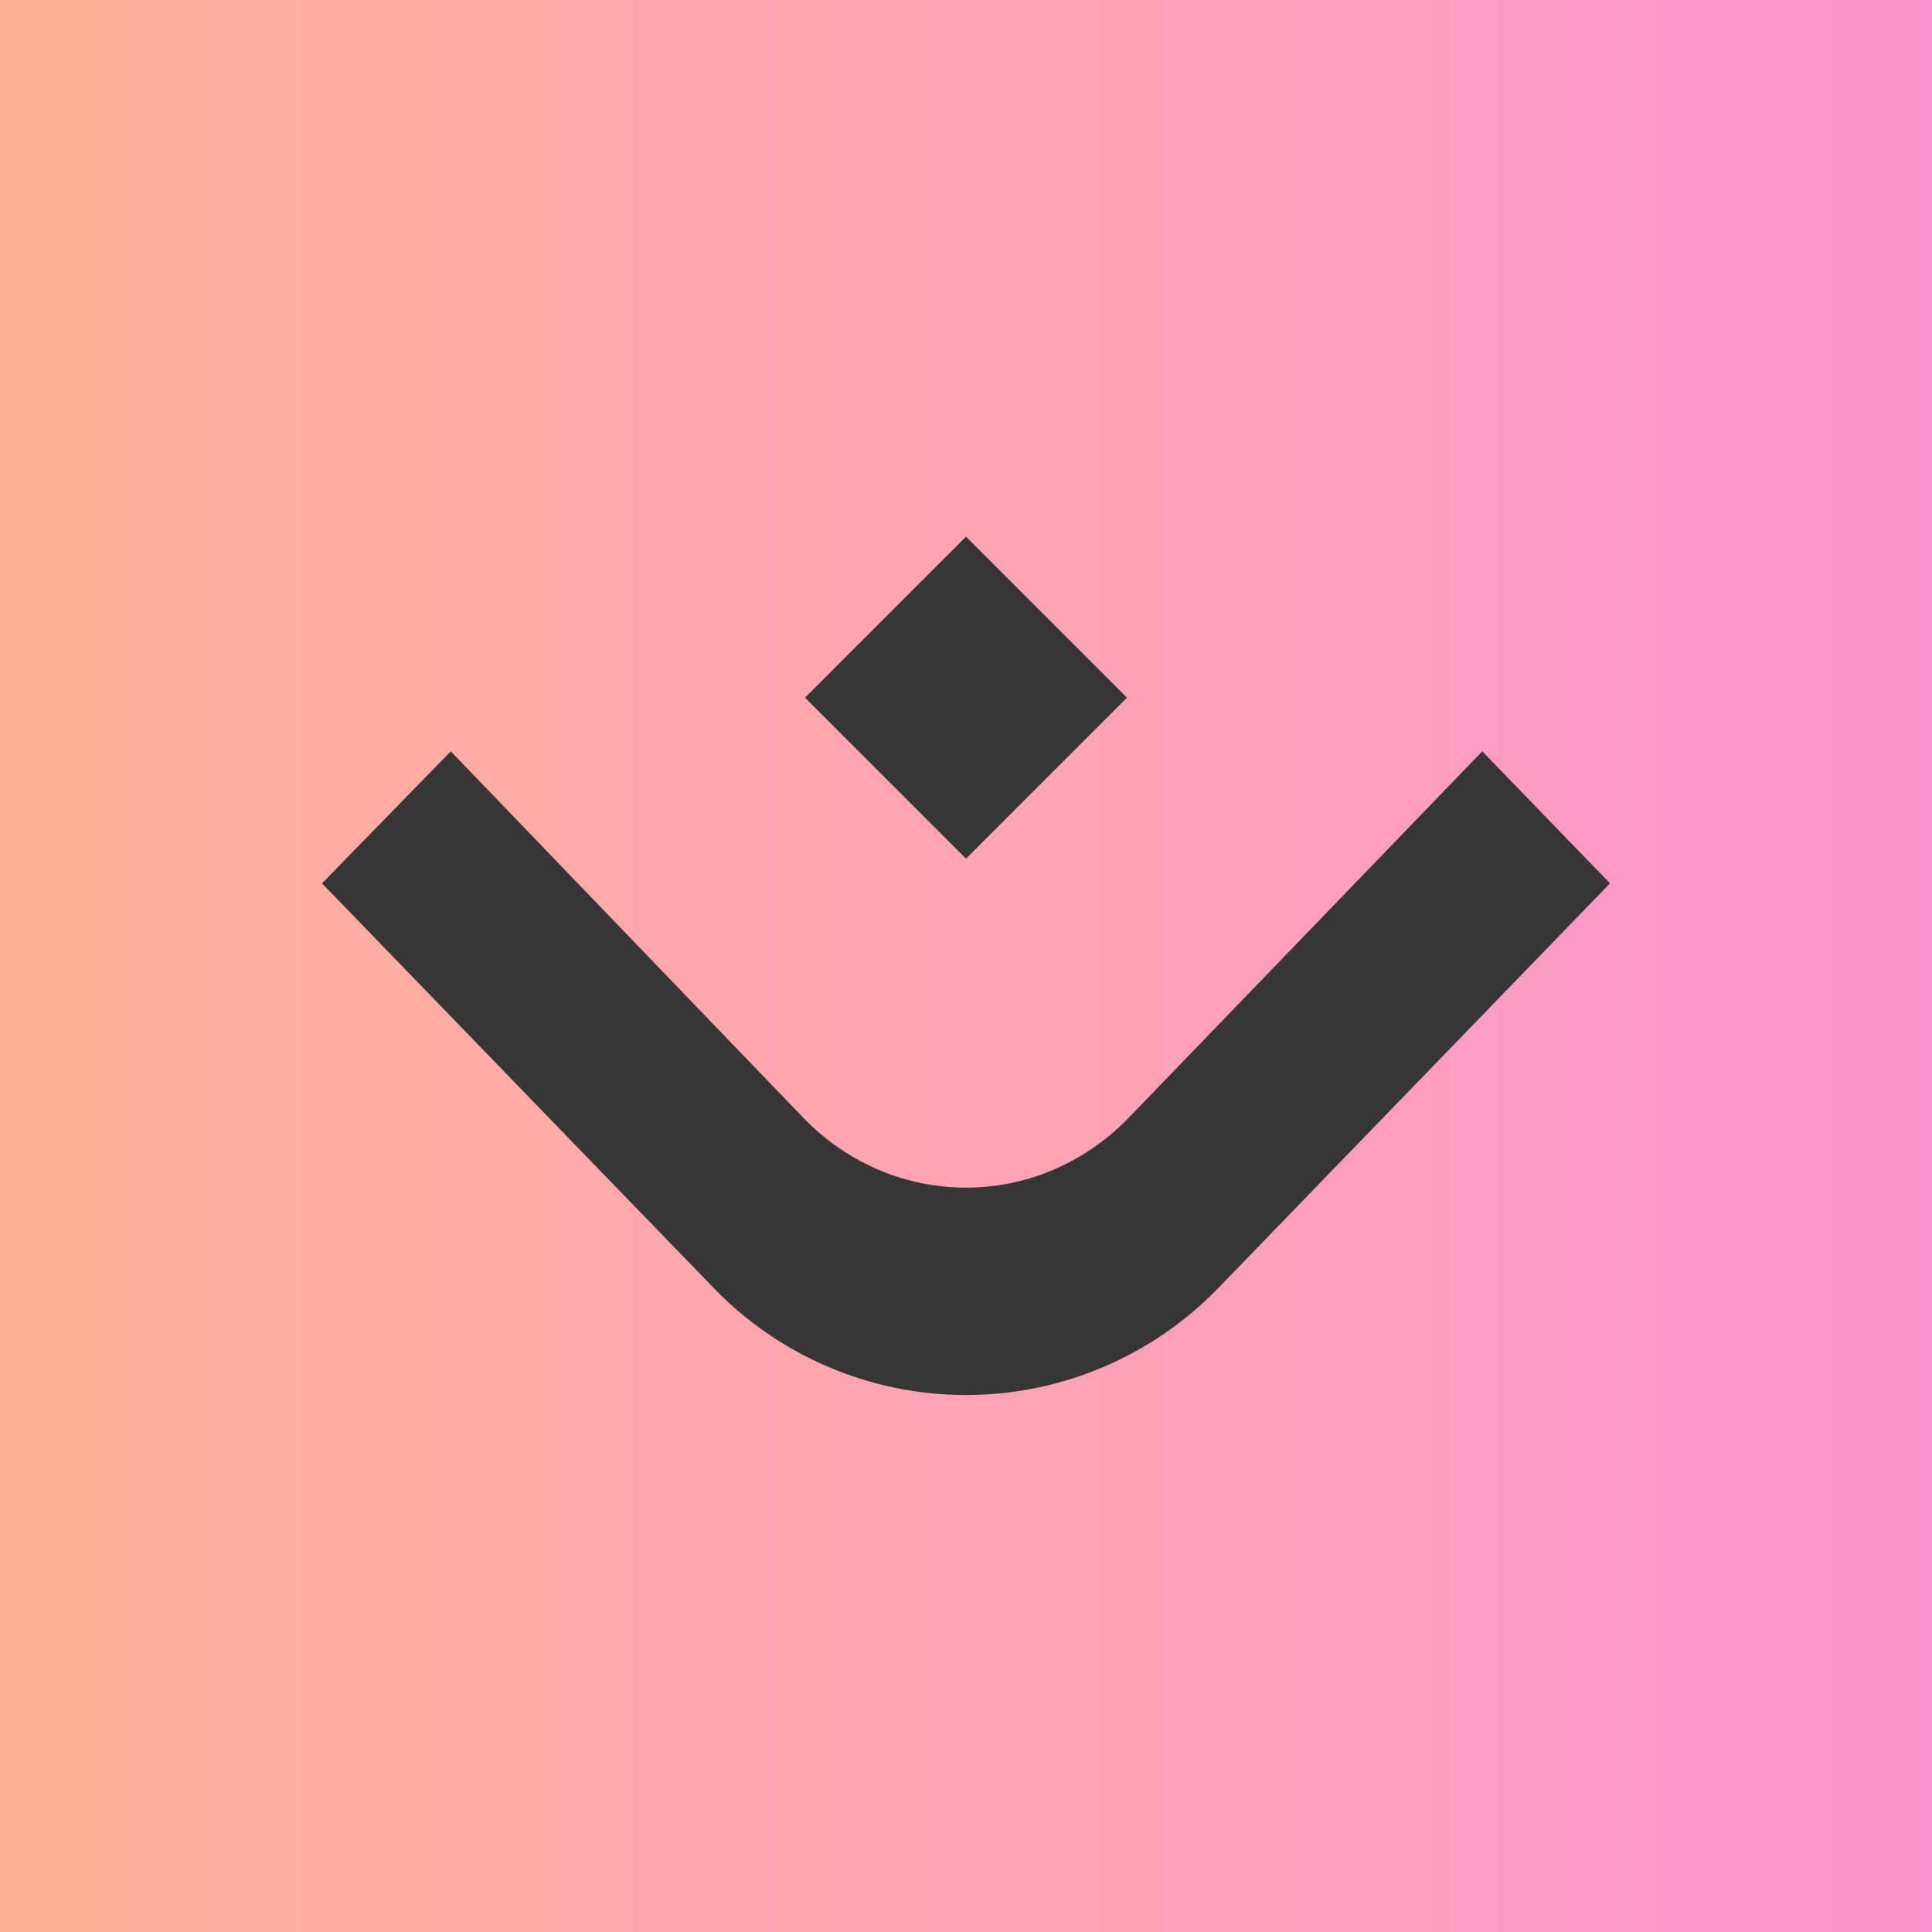 <!-- by TradingView --><svg width="18" height="18" viewBox="0 0 18 18" xmlns="http://www.w3.org/2000/svg"><path d="M0 0h18v18H0V0Z" fill="url(#a)"/><path d="M9 5 7.5 6.5 9 8l1.5-1.5L9 5ZM3 8.23l3.63 3.75a3.27 3.27 0 0 0 4.74 0L15 8.23 13.81 7l-3.3 3.42c-.84.86-2.18.86-3.02 0L4.2 7 3 8.23Z" fill="#373535"/><defs><linearGradient id="a" x1="0" y1="9" x2="18" y2="9" gradientUnits="userSpaceOnUse"><stop stop-color="#FFB298"/><stop offset="1" stop-color="#FE95CE"/></linearGradient></defs></svg>